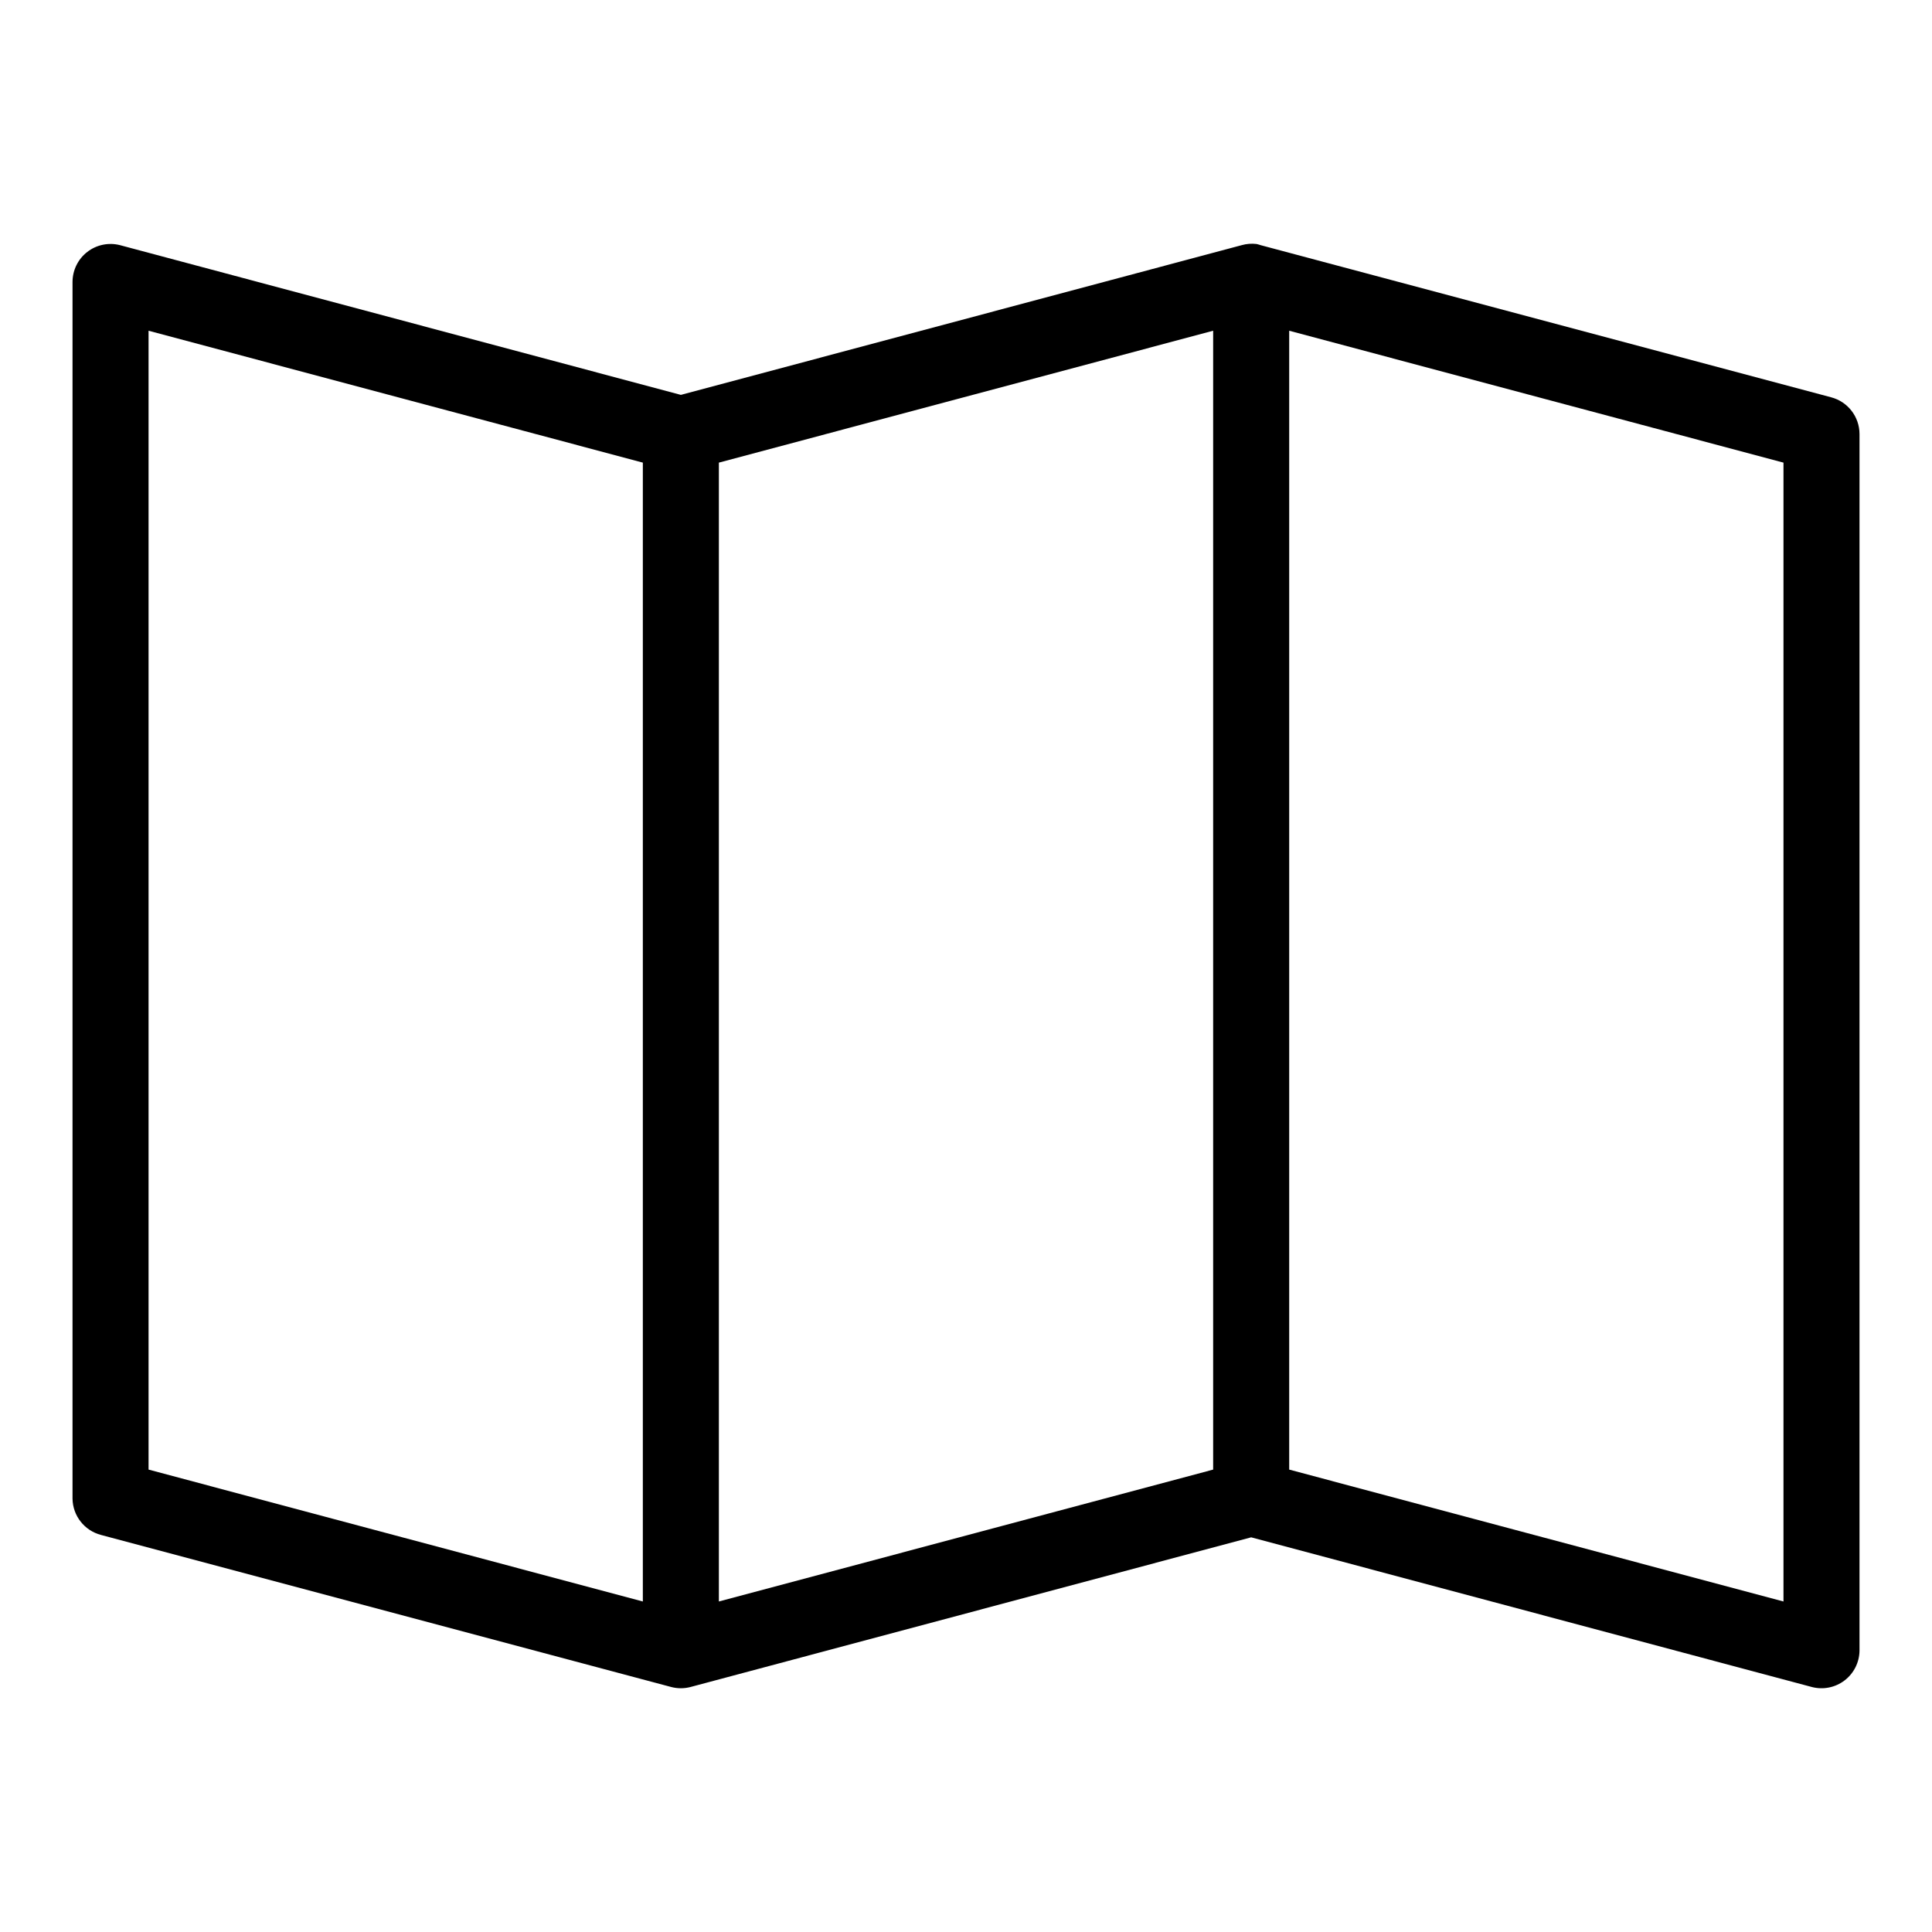 <?xml version="1.0" encoding="UTF-8"?>
<!-- The Best Svg Icon site in the world: iconSvg.co, Visit us! https://iconsvg.co -->
<svg fill="#000000" width="800px" height="800px" version="1.1" viewBox="144 144 512 512" xmlns="http://www.w3.org/2000/svg">
 <path d="m476.99 208.66c0.371 0.082 0.738 0.188 1.102 0.312l151.14 40.305h-0.004c4.453 1.152 7.559 5.164 7.559 9.762v322.44c-0.047 3.09-1.508 5.988-3.965 7.859-2.457 1.875-5.641 2.519-8.629 1.746l-148.62-39.676-148.62 39.676c-1.652 0.426-3.387 0.426-5.039 0l-151.14-40.305h0.004c-4.394-1.137-7.488-5.066-7.559-9.605v-322.44c0-3.117 1.441-6.059 3.906-7.969 2.461-1.91 5.672-2.57 8.691-1.793l148.62 39.676 148.62-39.676h-0.004c1.277-0.363 2.617-0.469 3.938-0.312zm8.66 22.988v301.81l130.99 34.953v-301.81zm-20.152 0-130.99 34.953v301.81l130.99-34.953zm-282.13 0v301.81l130.99 34.953v-301.81z"/>
</svg>